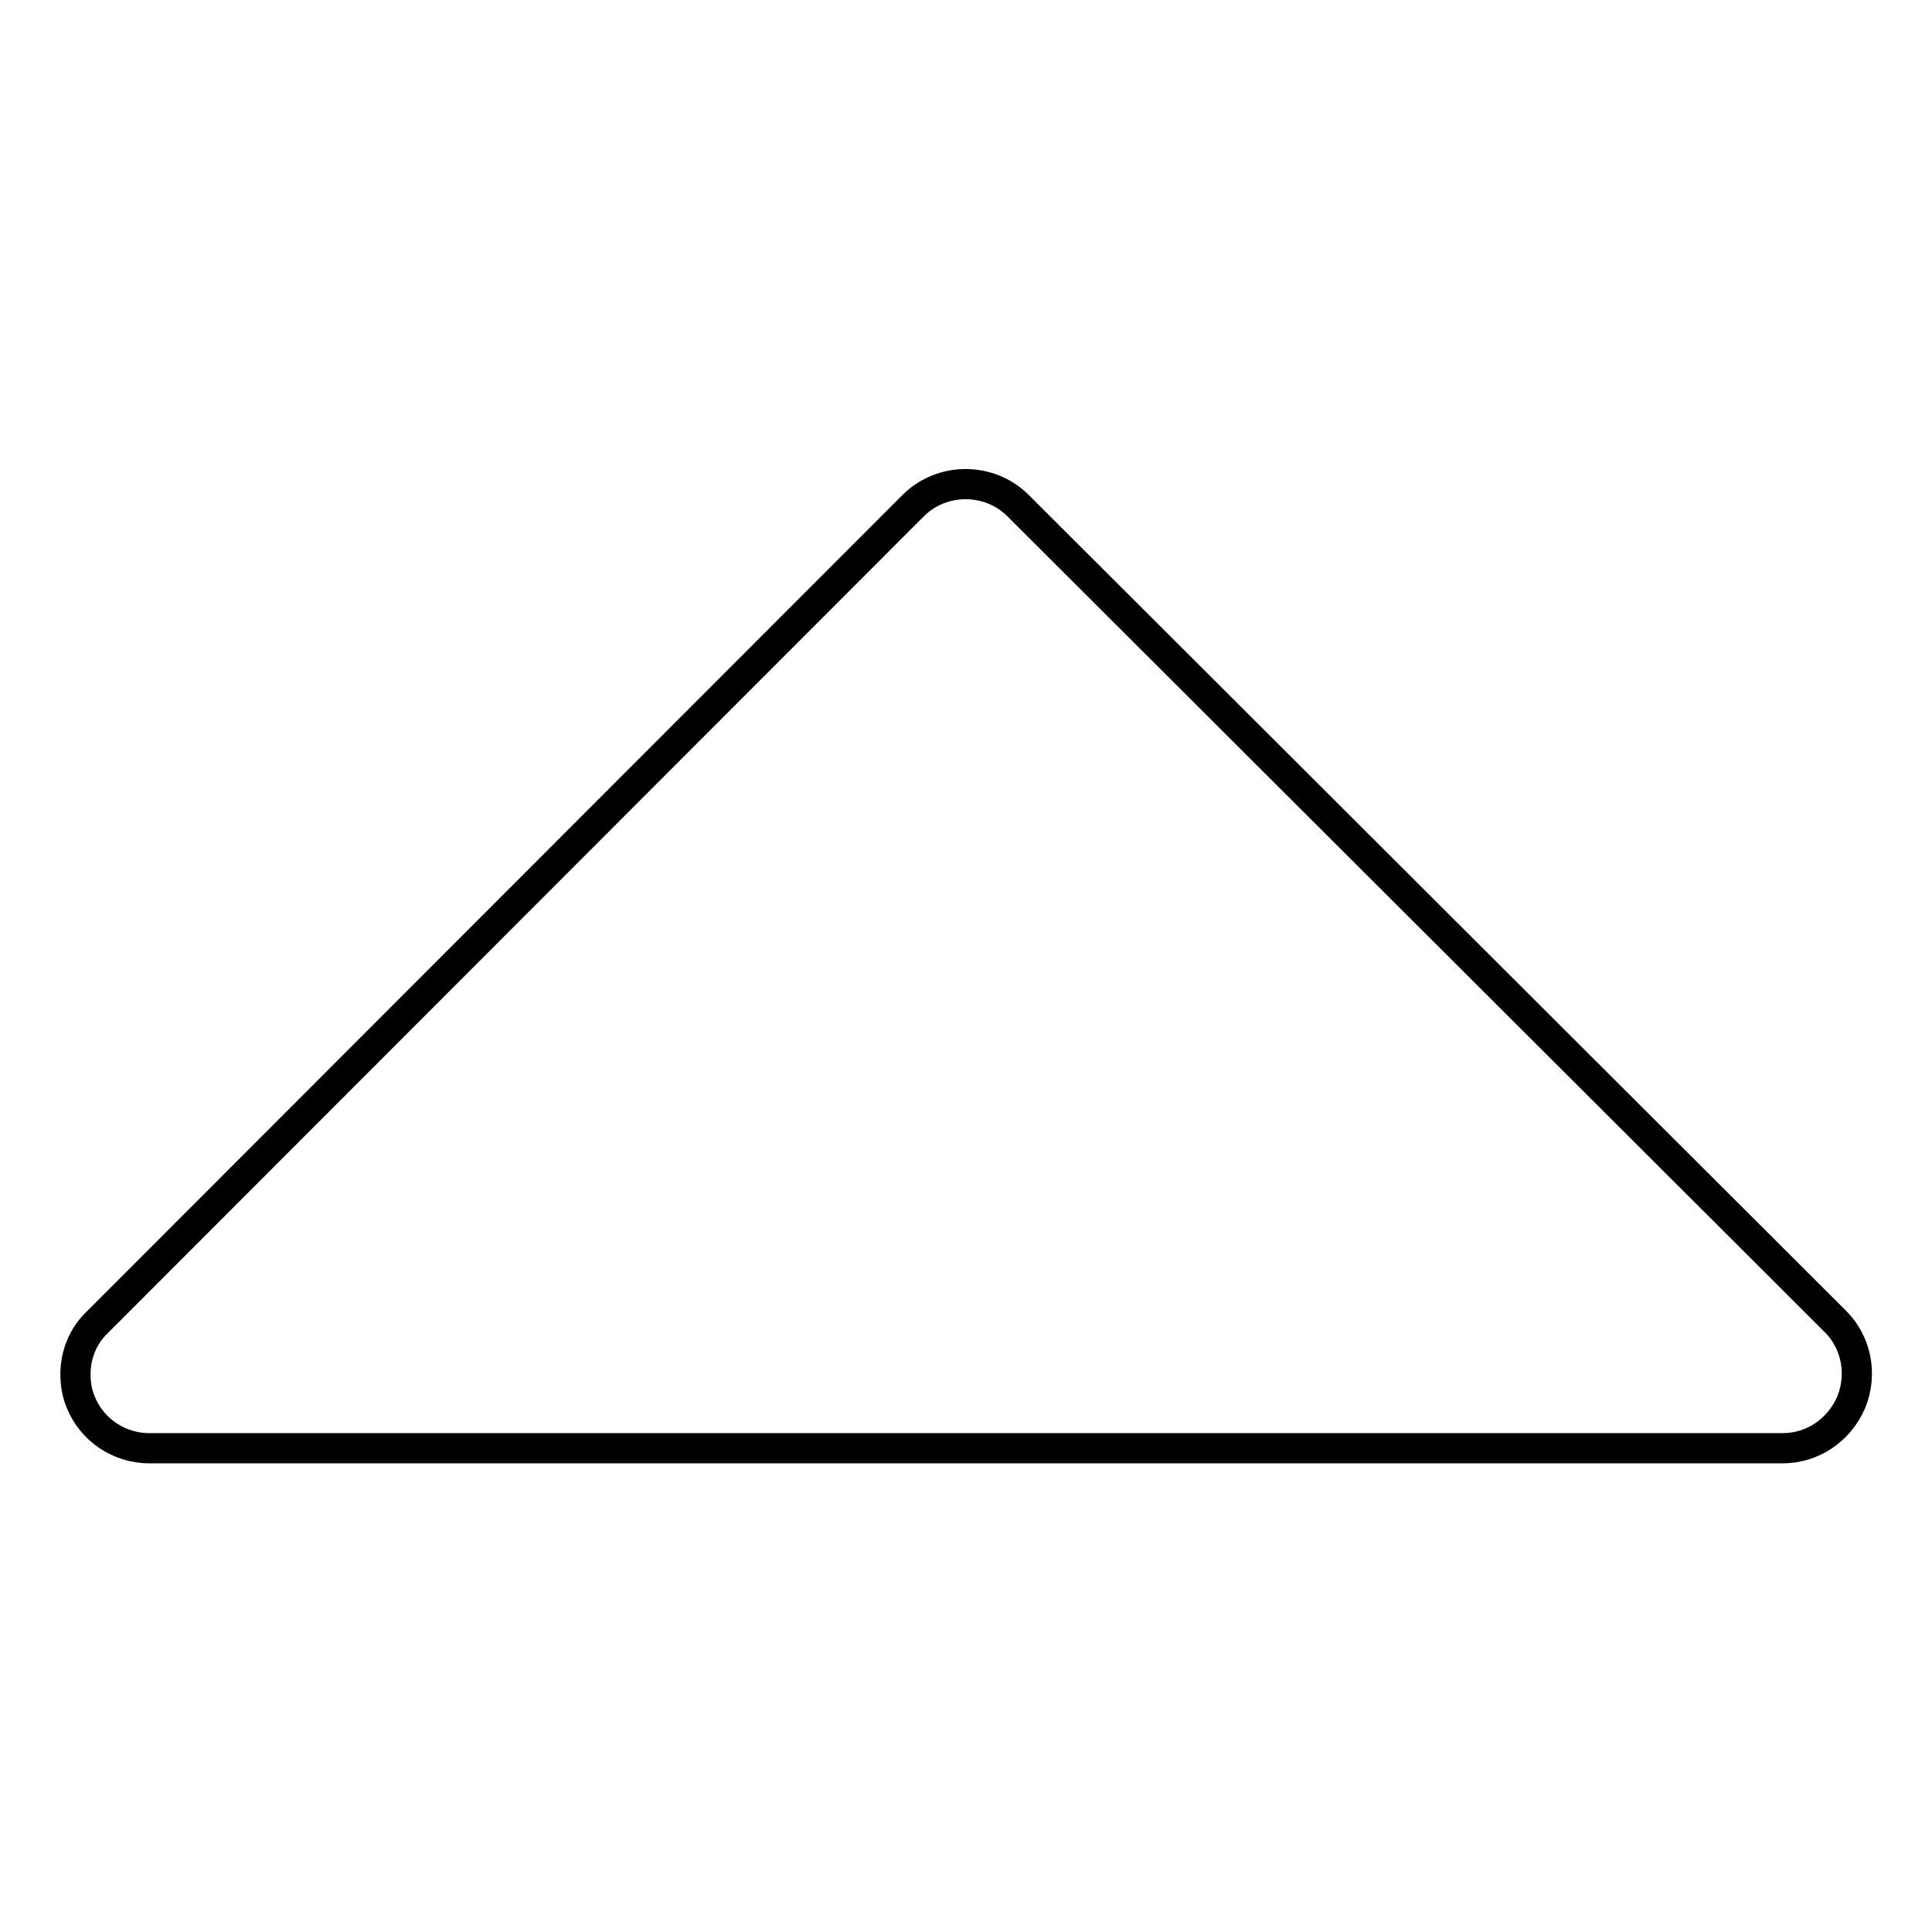 <?xml version="1.0" encoding="utf-8"?>
<!-- Svg Vector Icons : http://www.onlinewebfonts.com/icon -->
<!DOCTYPE svg PUBLIC "-//W3C//DTD SVG 1.1//EN" "http://www.w3.org/Graphics/SVG/1.1/DTD/svg11.dtd">
<svg version="1.1" xmlns="http://www.w3.org/2000/svg" xmlns:xlink="http://www.w3.org/1999/xlink" x="0px" y="0px" viewBox="0 0 256 256" enable-background="new 0 0 256 256" xml:space="preserve">
<g> <path stroke-width="4" fill-opacity="0" stroke="#000000"  d="M10,182.1c0,1.3,0.2,2.5,0.7,3.7c1.5,3.7,5.1,6.1,9.1,6.1h216.4c4,0,7.5-2.4,9.1-6.1 c1.5-3.7,0.7-7.9-2.1-10.7L134.9,67c-3.8-3.8-10.1-3.8-13.9,0L12.9,175.2C11,177,10,179.5,10,182.1z"/></g>
</svg>